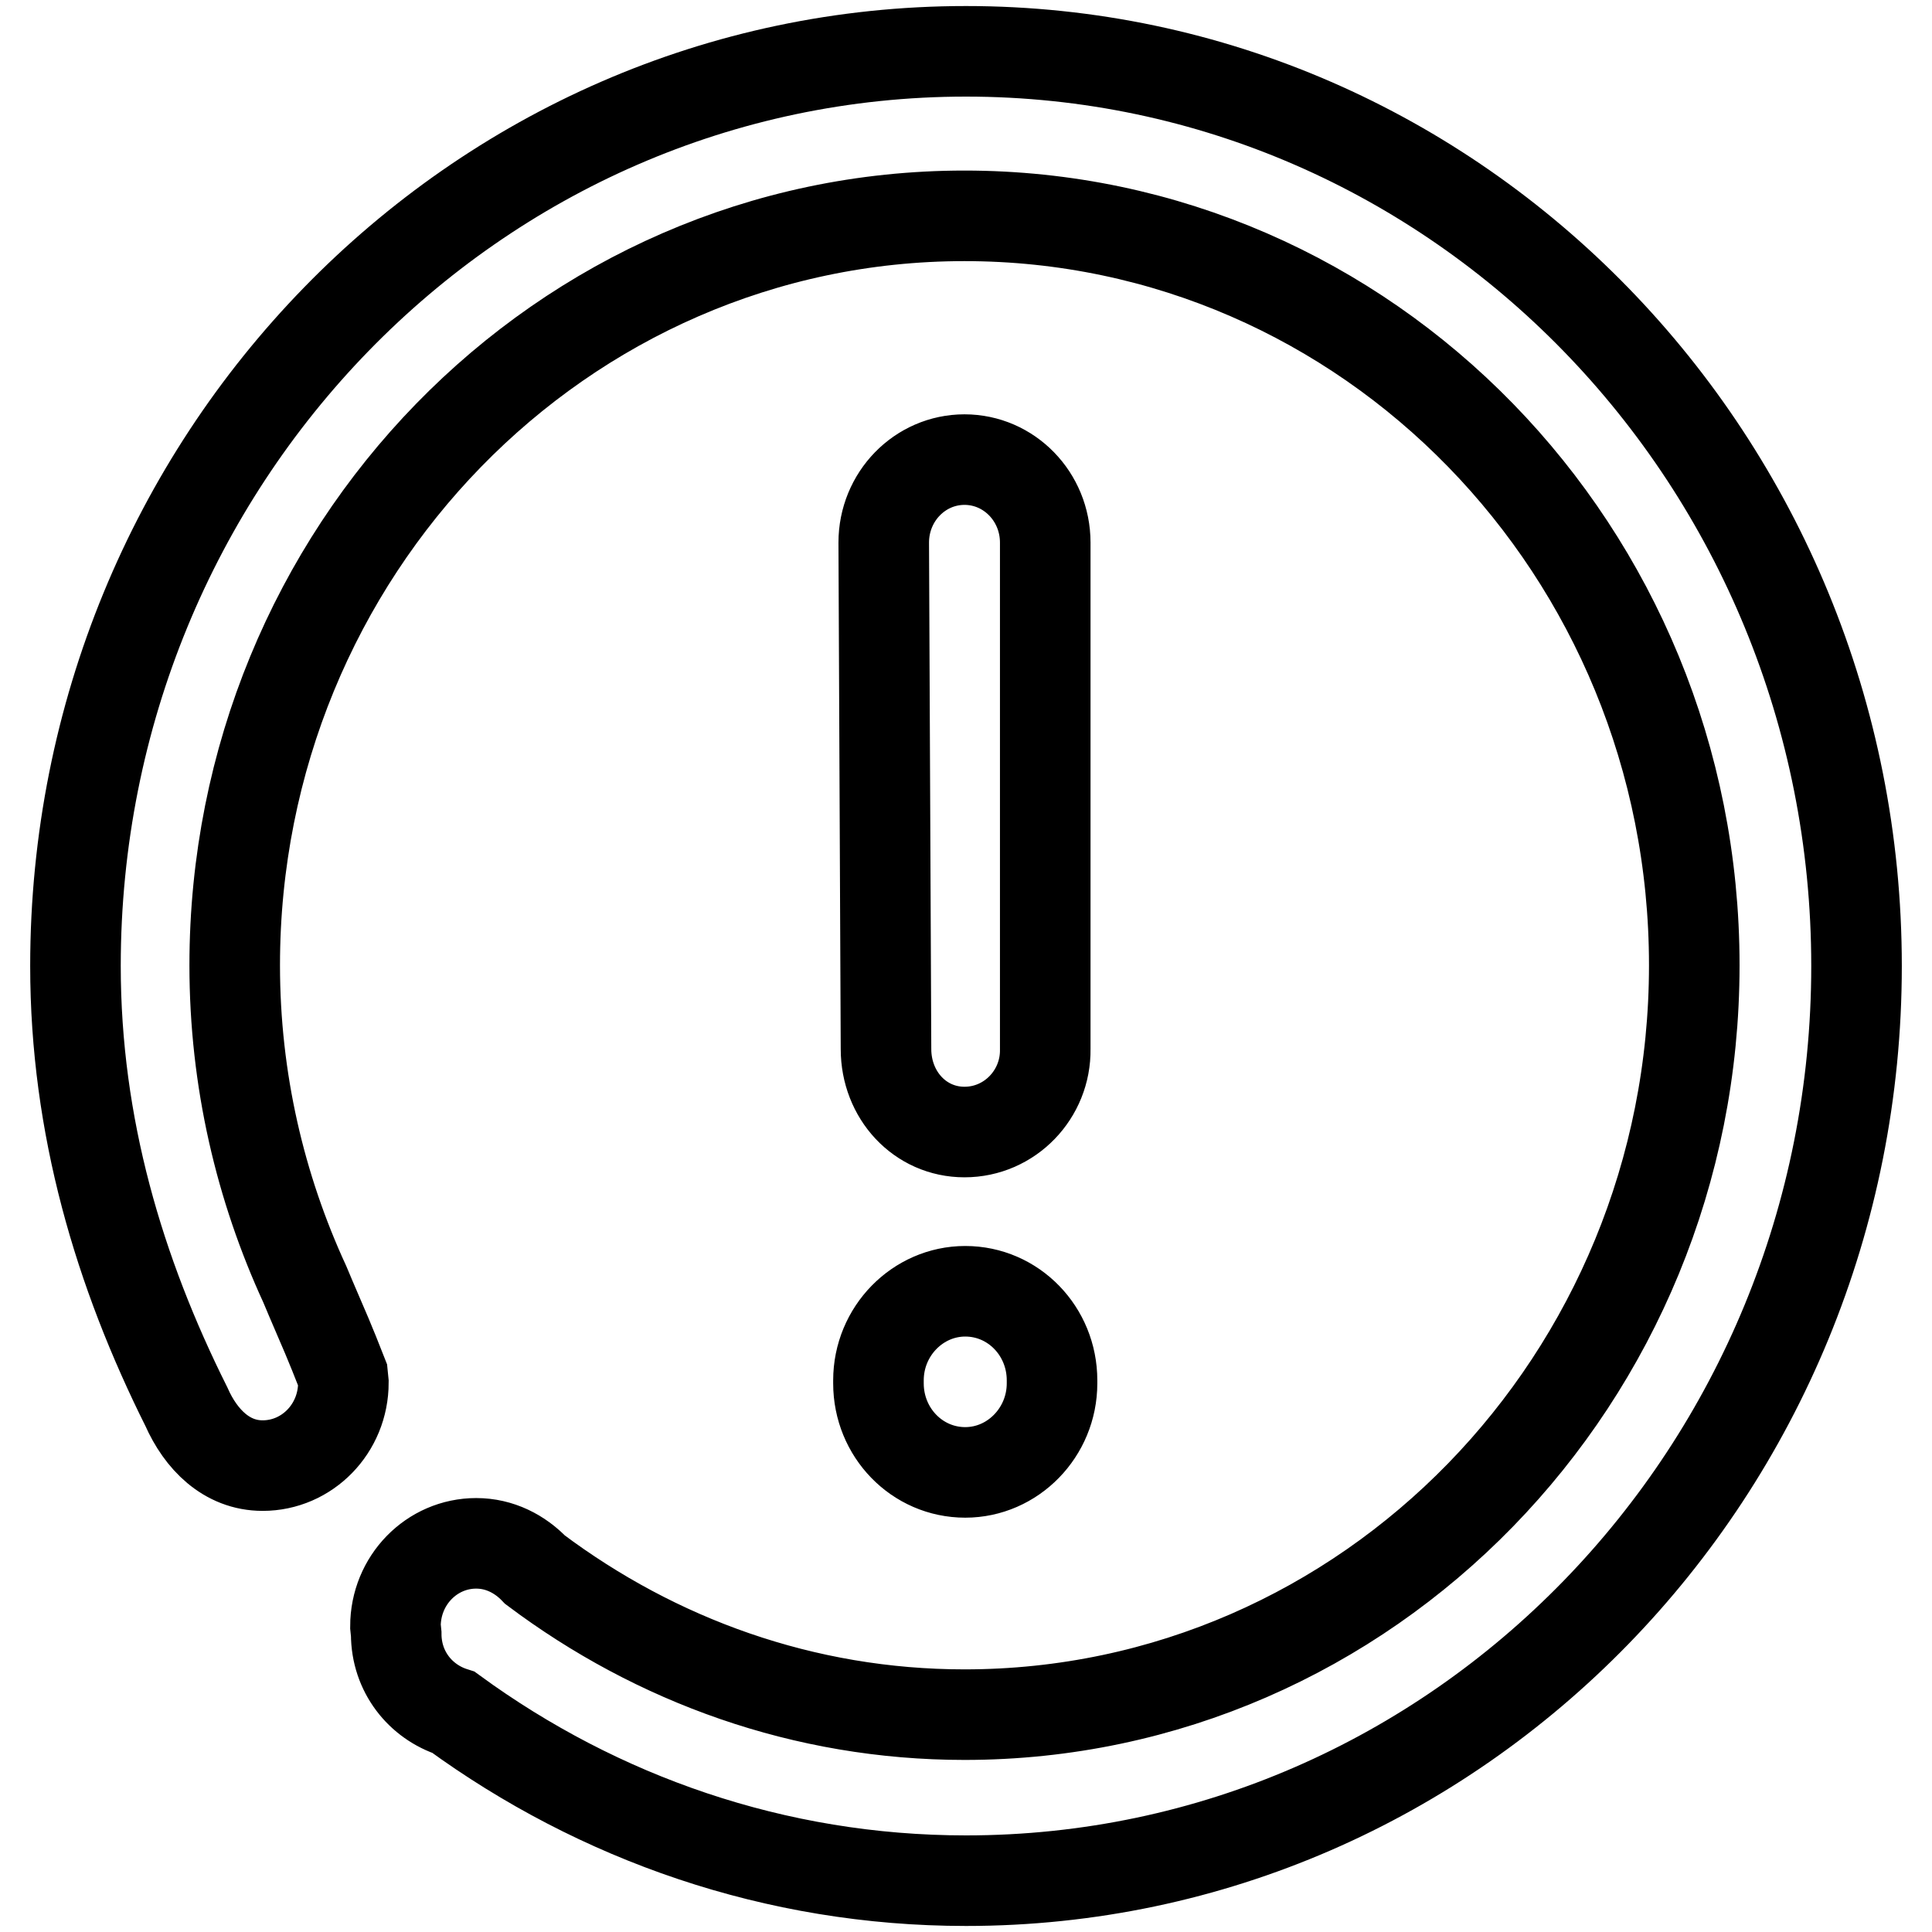 <?xml version="1.0" encoding="utf-8"?>
<!-- Svg Vector Icons : http://www.onlinewebfonts.com/icon -->
<!DOCTYPE svg PUBLIC "-//W3C//DTD SVG 1.1//EN" "http://www.w3.org/Graphics/SVG/1.1/DTD/svg11.dtd">
<svg version="1.1" xmlns="http://www.w3.org/2000/svg" xmlns:xlink="http://www.w3.org/1999/xlink" x="0px" y="0px" viewBox="0 0 256 256" enable-background="new 0 0 256 256" xml:space="preserve">
<g> <path stroke-width="12" fill-opacity="0" stroke="#000000"  d="M127.8,150c-5.9,0-10.4-4.9-10.4-11l-0.3-67.1c0-6.1,4.8-11,10.7-11s10.7,4.9,10.7,11l0,67.1 C138.6,145,133.8,150,127.8,150z M139.4,183.3c0,6.5-5.2,11.8-11.5,11.8c-6.4,0-11.5-5.3-11.5-11.8l0-0.4c0-6.5,5.2-11.8,11.5-11.8 c6.4,0,11.5,5.3,11.5,11.8L139.4,183.3z M128,249.2c-25.3,0-48.7-8.3-67.9-22.3c-4.4-1.4-7.6-5.4-7.6-10.4l-0.1-1 c0-6.1,4.8-11,10.7-11c3.1,0,5.8,1.4,7.8,3.5c16,12,35.6,19.2,56.9,19.2c53.4,0,96.7-44.5,96.7-99.3c0-54.9-43.3-99.3-96.7-99.3 c-53.4,0-96.7,44.5-96.7,99.3c0,15.2,3.4,29.5,9.3,42.3l0.8,1.9c1.8,4.2,2.4,5.5,4.2,10.1l0.1,1c0,6.1-4.8,11-10.7,11 c-4.8,0-8.2-3.5-10.1-7.8l0,0C15.8,168.6,10,149.2,10,128C10,61.1,62.8,6.8,128,6.8c65.2,0,118,54.3,118,121.2 C246,194.9,193.2,249.2,128,249.2z"/></g>
</svg>